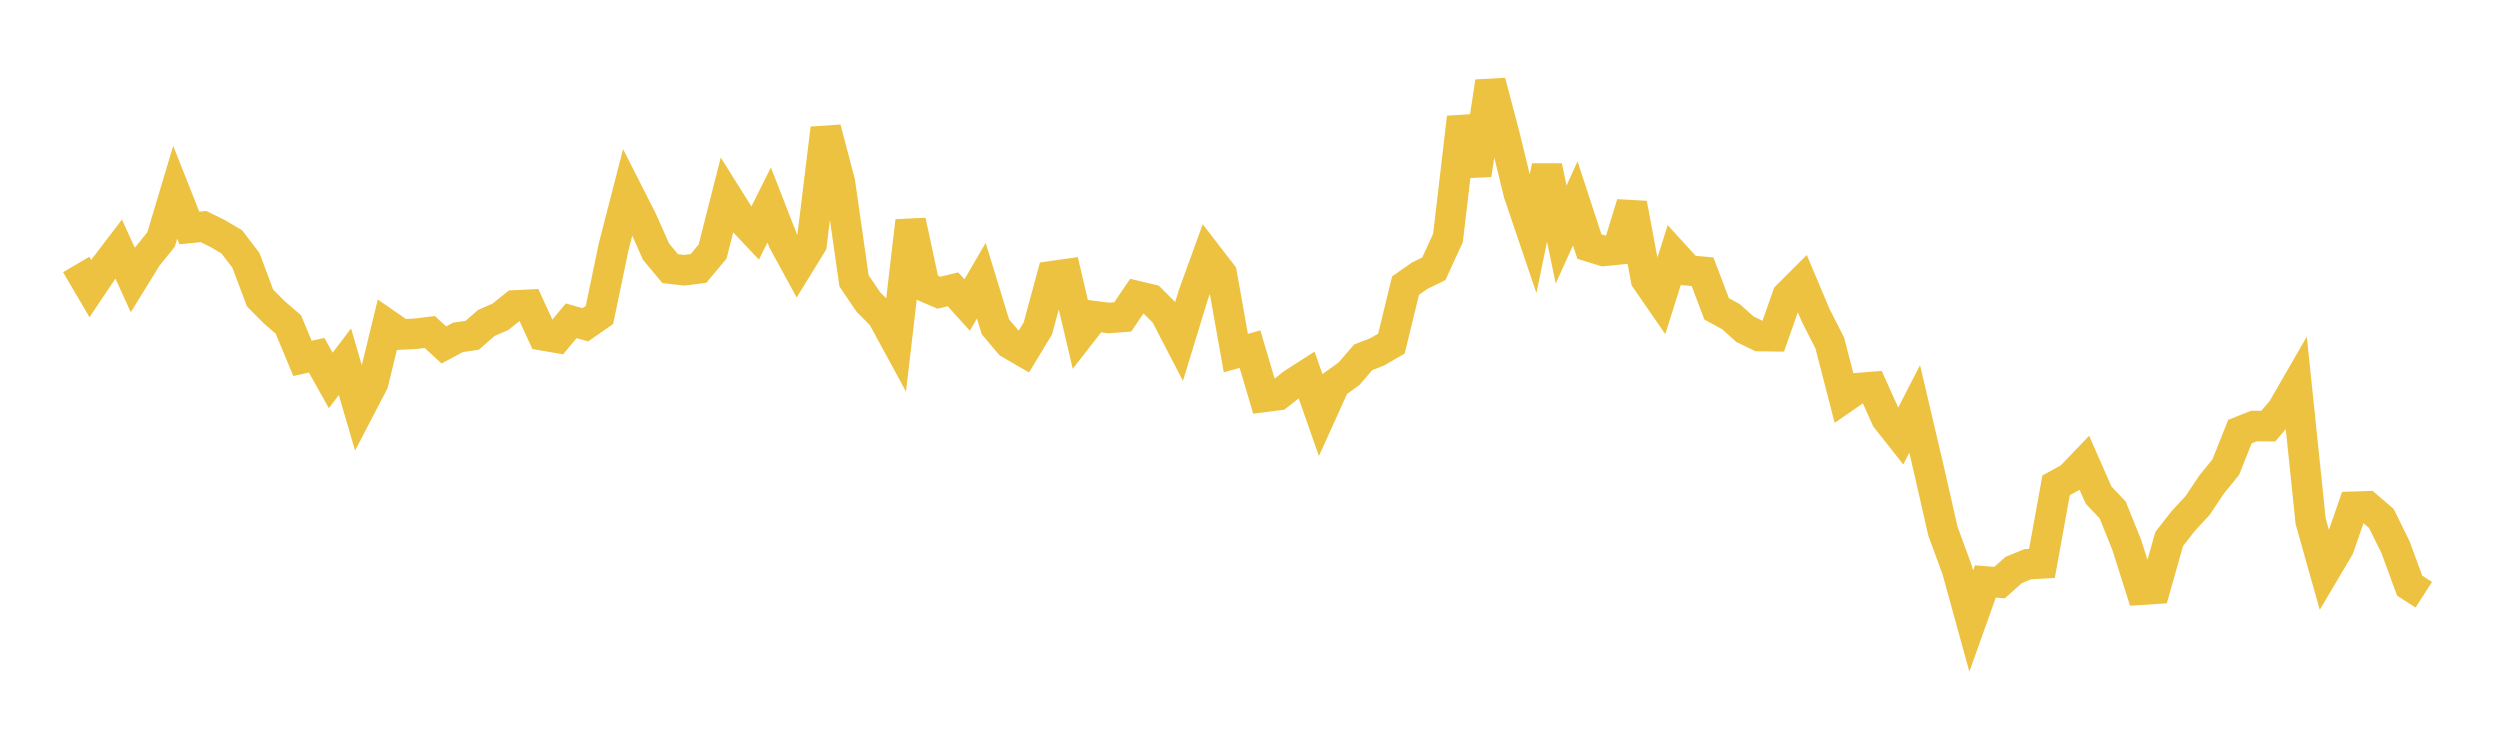 <svg width="164" height="48" xmlns="http://www.w3.org/2000/svg" xmlns:xlink="http://www.w3.org/1999/xlink"><path fill="none" stroke="rgb(237,194,64)" stroke-width="2" d="M5,17.35L5.928,18.93L6.855,17.55L7.783,16.335L8.711,18.364L9.639,16.858L10.566,15.712L11.494,12.615L12.422,14.955L13.349,14.863L14.277,15.32L15.205,15.864L16.133,17.08L17.06,19.546L17.988,20.483L18.916,21.282L19.843,23.509L20.771,23.304L21.699,24.956L22.627,23.731L23.554,26.893L24.482,25.112L25.41,21.297L26.337,21.941L27.265,21.894L28.193,21.78L29.12,22.628L30.048,22.13L30.976,21.996L31.904,21.185L32.831,20.781L33.759,20.036L34.687,19.99L35.614,22.001L36.542,22.16L37.47,21.043L38.398,21.307L39.325,20.662L40.253,16.202L41.181,12.596L42.108,14.423L43.036,16.508L43.964,17.621L44.892,17.728L45.819,17.611L46.747,16.5L47.675,12.845L48.602,14.322L49.53,15.304L50.458,13.446L51.386,15.827L52.313,17.524L53.241,16.015L54.169,8.422L55.096,11.942L56.024,18.421L56.952,19.794L57.88,20.737L58.807,22.442L59.735,14.495L60.663,18.803L61.59,19.202L62.518,18.98L63.446,20.008L64.373,18.413L65.301,21.443L66.229,22.54L67.157,23.077L68.084,21.544L69.012,18.116L69.94,17.984L70.867,21.932L71.795,20.74L72.723,20.859L73.651,20.79L74.578,19.422L75.506,19.642L76.434,20.567L77.361,22.354L78.289,19.319L79.217,16.761L80.145,17.962L81.072,23.164L82,22.903L82.928,26.037L83.855,25.918L84.783,25.185L85.711,24.589L86.639,27.233L87.566,25.185L88.494,24.519L89.422,23.441L90.349,23.08L91.277,22.541L92.205,18.734L93.133,18.086L94.06,17.632L94.988,15.609L95.916,7.703L96.843,11.467L97.771,5.359L98.699,8.883L99.627,12.683L100.554,15.419L101.482,10.913L102.41,15.389L103.337,13.34L104.265,16.177L105.193,16.461L106.12,16.369L107.048,13.357L107.976,18.326L108.904,19.669L109.831,16.724L110.759,17.74L111.687,17.826L112.614,20.264L113.542,20.767L114.47,21.597L115.398,22.046L116.325,22.058L117.253,19.411L118.181,18.484L119.108,20.685L120.036,22.507L120.964,26.101L121.892,25.459L122.819,25.384L123.747,27.452L124.675,28.627L125.602,26.825L126.53,30.779L127.458,34.852L128.386,37.376L129.313,40.744L130.241,38.142L131.169,38.219L132.096,37.392L133.024,37.012L133.952,36.96L134.88,31.837L135.807,31.328L136.735,30.359L137.663,32.472L138.59,33.453L139.518,35.75L140.446,38.686L141.373,38.626L142.301,35.356L143.229,34.166L144.157,33.168L145.084,31.783L146.012,30.64L146.94,28.312L147.867,27.943L148.795,27.956L149.723,26.866L150.651,25.256L151.578,34.189L152.506,37.484L153.434,35.916L154.361,33.243L155.289,33.214L156.217,34.011L157.145,35.893L158.072,38.417L159,39.016"></path></svg>